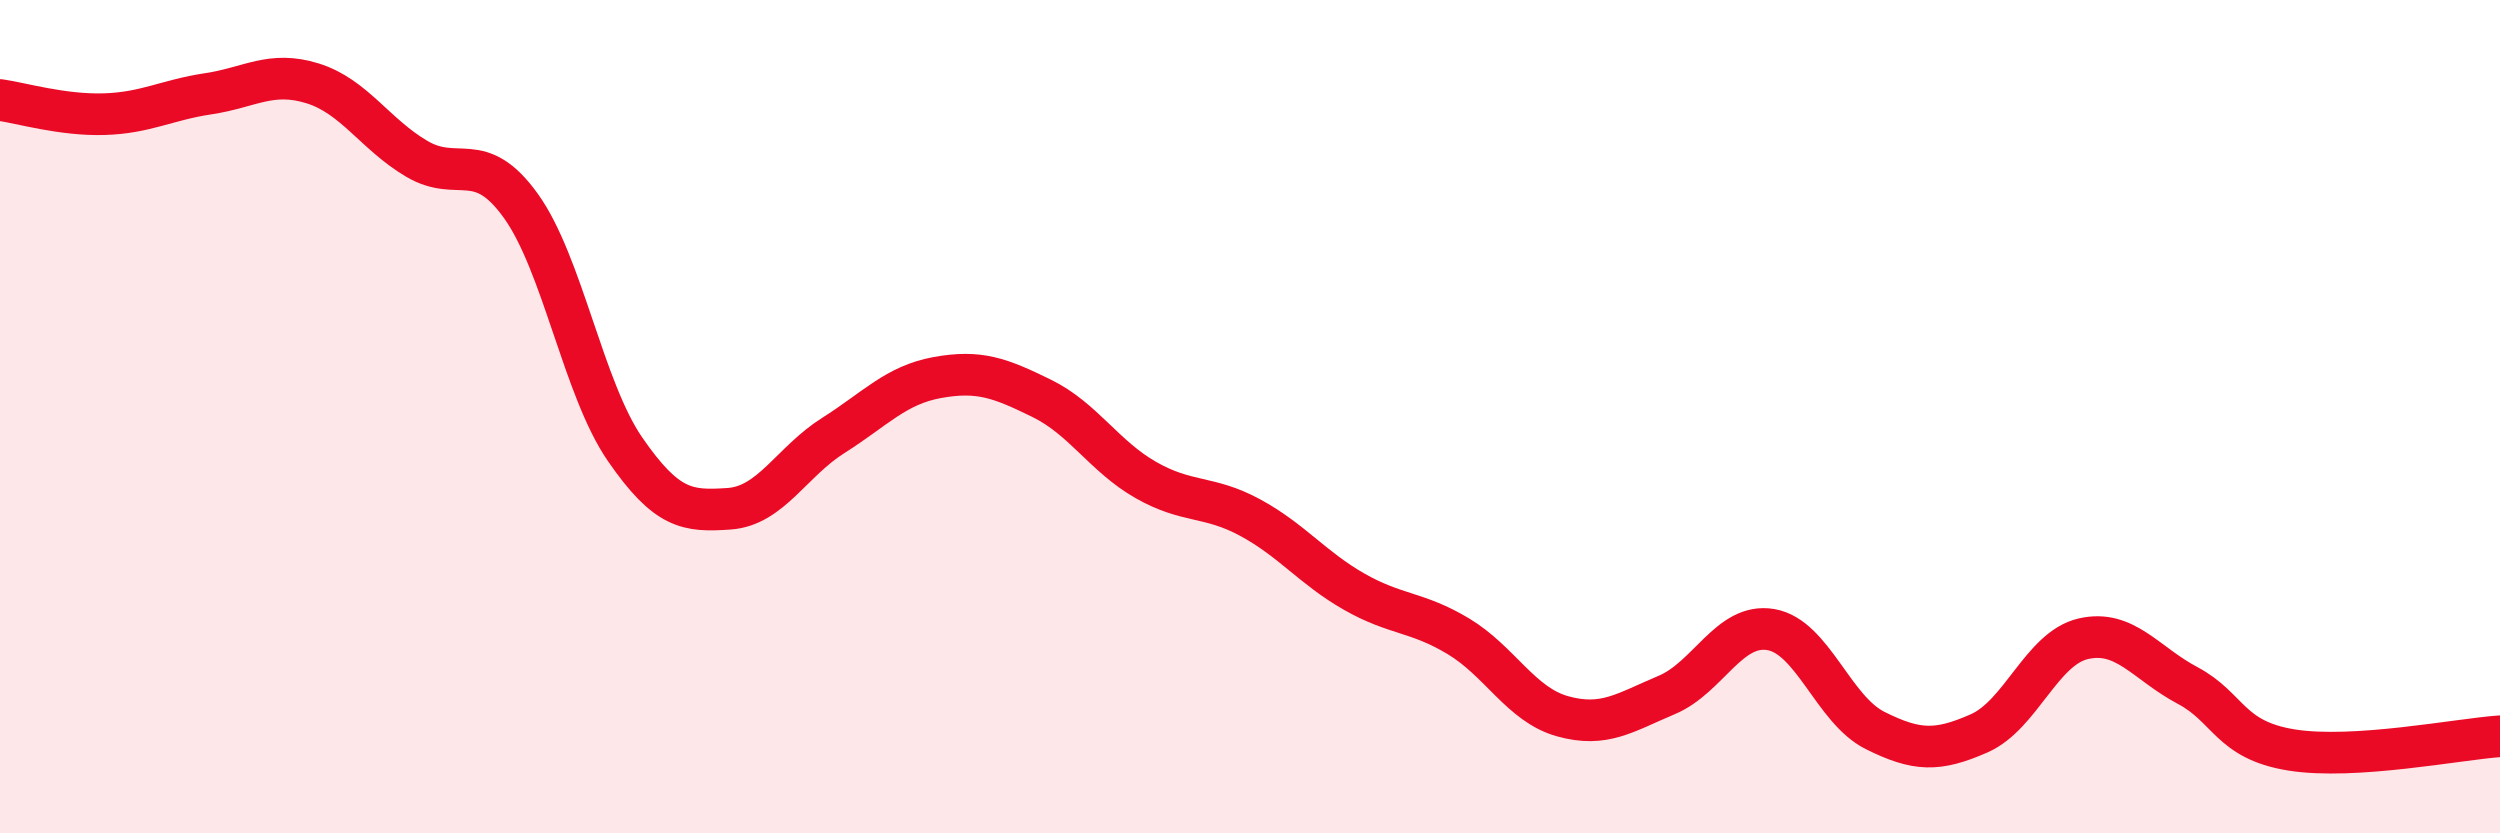 
    <svg width="60" height="20" viewBox="0 0 60 20" xmlns="http://www.w3.org/2000/svg">
      <path
        d="M 0,2.4 C 0.5,2.47 1.5,2.77 2.5,2.74 C 3.5,2.71 4,2.4 5,2.25 C 6,2.1 6.5,1.69 7.5,2 C 8.5,2.31 9,3.22 10,3.81 C 11,4.4 11.5,3.55 12.5,4.94 C 13.5,6.33 14,9.33 15,10.78 C 16,12.23 16.5,12.28 17.5,12.21 C 18.5,12.14 19,11.08 20,10.45 C 21,9.82 21.5,9.24 22.5,9.06 C 23.5,8.88 24,9.07 25,9.56 C 26,10.05 26.5,10.95 27.5,11.52 C 28.5,12.09 29,11.88 30,12.42 C 31,12.96 31.5,13.63 32.5,14.2 C 33.5,14.77 34,14.67 35,15.27 C 36,15.87 36.5,16.91 37.5,17.19 C 38.5,17.47 39,17.1 40,16.68 C 41,16.26 41.5,14.94 42.5,15.11 C 43.5,15.28 44,17.03 45,17.53 C 46,18.03 46.5,18.04 47.5,17.6 C 48.5,17.16 49,15.56 50,15.33 C 51,15.1 51.5,15.92 52.5,16.45 C 53.5,16.98 53.5,17.76 55,18 C 56.5,18.24 59,17.74 60,17.67L60 20L0 20Z"
        fill="#EB0A25"
        opacity="0.1"
        stroke-linecap="round"
        stroke-linejoin="round"
      />
      <path
        d="M 0,2.4 C 0.5,2.47 1.5,2.77 2.5,2.74 C 3.5,2.71 4,2.4 5,2.25 C 6,2.1 6.5,1.69 7.5,2 C 8.5,2.31 9,3.22 10,3.81 C 11,4.4 11.5,3.55 12.5,4.94 C 13.5,6.33 14,9.33 15,10.78 C 16,12.23 16.5,12.28 17.5,12.21 C 18.5,12.14 19,11.08 20,10.45 C 21,9.82 21.5,9.24 22.5,9.06 C 23.5,8.88 24,9.07 25,9.56 C 26,10.05 26.5,10.95 27.5,11.52 C 28.5,12.09 29,11.88 30,12.42 C 31,12.96 31.5,13.63 32.5,14.2 C 33.5,14.77 34,14.67 35,15.27 C 36,15.87 36.5,16.91 37.5,17.19 C 38.5,17.47 39,17.1 40,16.68 C 41,16.26 41.5,14.94 42.5,15.11 C 43.5,15.28 44,17.03 45,17.53 C 46,18.03 46.5,18.04 47.5,17.6 C 48.5,17.16 49,15.56 50,15.33 C 51,15.1 51.5,15.92 52.5,16.45 C 53.5,16.98 53.5,17.76 55,18 C 56.5,18.24 59,17.74 60,17.67"
        stroke="#EB0A25"
        stroke-width="1"
        fill="none"
        stroke-linecap="round"
        stroke-linejoin="round"
      />
    </svg>
  